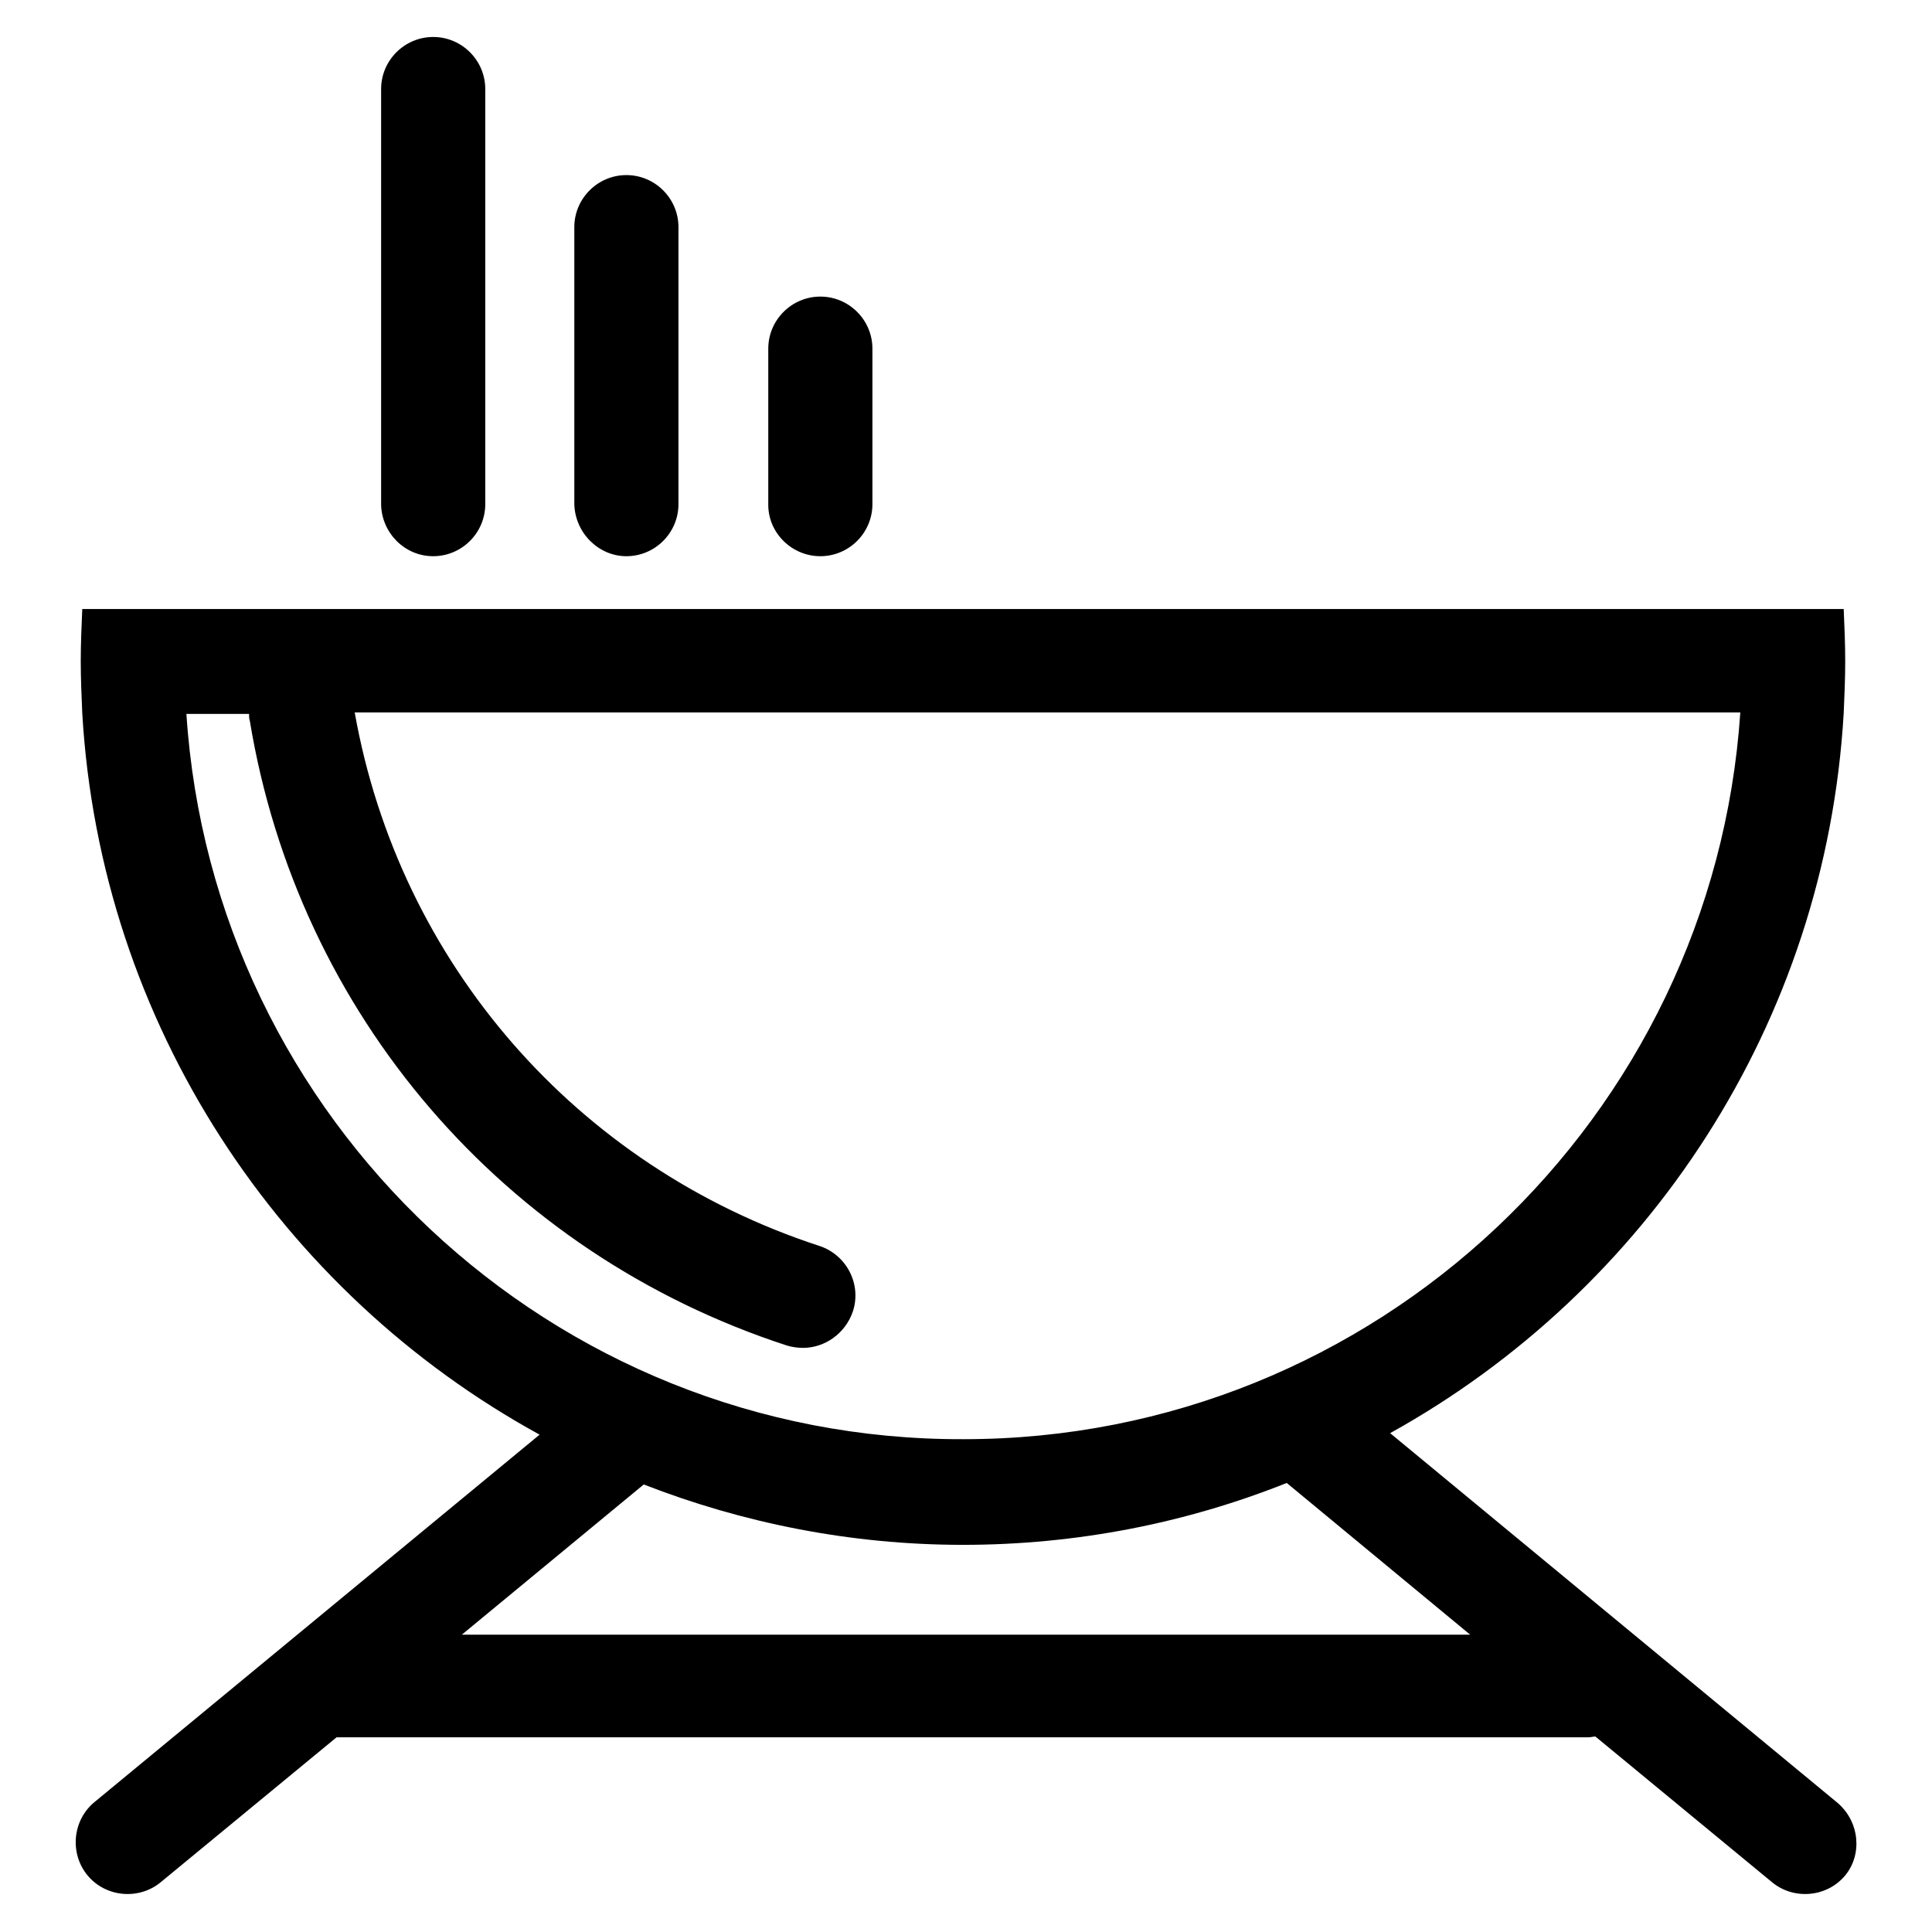 <?xml version="1.0" encoding="utf-8"?>
<!-- Svg Vector Icons : http://www.onlinewebfonts.com/icon -->
<!DOCTYPE svg PUBLIC "-//W3C//DTD SVG 1.1//EN" "http://www.w3.org/Graphics/SVG/1.1/DTD/svg11.dtd">
<svg version="1.1" xmlns="http://www.w3.org/2000/svg" xmlns:xlink="http://www.w3.org/1999/xlink" x="0px" y="0px" viewBox="0 0 256 256" enable-background="new 0 0 256 256" xml:space="preserve">
<g> <path fill="#000000" d="M57.4,73.7c3.8,0,6.9-3.1,6.9-6.9V11.8c0-3.8-3.1-6.9-6.9-6.9s-6.9,3.1-6.9,6.9v55.1 C50.6,70.6,53.6,73.7,57.4,73.7z M83,73.7c3.8,0,6.9-3.1,6.9-6.9V30.1c0-3.8-3.1-6.9-6.9-6.9c-3.8,0-6.9,3.1-6.9,6.9v36.7 C76.2,70.6,79.3,73.7,83,73.7z M108.7,73.7c3.8,0,6.9-3.1,6.9-6.9V46.2c0-3.8-3.1-6.9-6.9-6.9c-3.8,0-6.9,3.1-6.9,6.9v20.7 C101.8,70.6,104.9,73.7,108.7,73.7z M243.5,238.9l-59.3-49c34.1-18.9,57.7-54.3,60.1-95.4c0.1-2.3,0.2-4.6,0.2-6.9 c0-2.3-0.1-4.6-0.2-6.9H10.9c-0.1,2.3-0.2,4.6-0.2,6.9c0,2.3,0.1,4.6,0.2,6.9c2.4,41.2,26.3,76.8,60.6,95.6l-59,48.7 c-2.9,2.4-3.3,6.8-0.9,9.7c2.4,2.9,6.8,3.3,9.7,0.9l23.3-19.2h165.9c0.3,0,0.6-0.1,0.9-0.1l23.4,19.3c2.9,2.4,7.3,2,9.7-0.9 C246.8,245.7,246.4,241.4,243.5,238.9z M24.7,94.6H33c0,0.3,0,0.6,0.1,0.9c6.4,38.9,33.7,70.6,71.2,82.8c0.7,0.2,1.4,0.3,2.1,0.3 c2.9,0,5.6-1.9,6.6-4.8c1.2-3.6-0.8-7.5-4.4-8.7c-32.2-10.5-55.7-37.5-61.6-70.7h183.6c-3.6,53.7-48.3,96.3-102.9,96.3 C73,190.9,28.2,148.3,24.7,94.6z M61.2,216.6l24.1-19.9c13.1,5.1,27.4,8,42.3,8c15.1,0,29.6-2.9,42.9-8.2l24.3,20.1H61.2 L61.2,216.6z"/></g>
</svg>